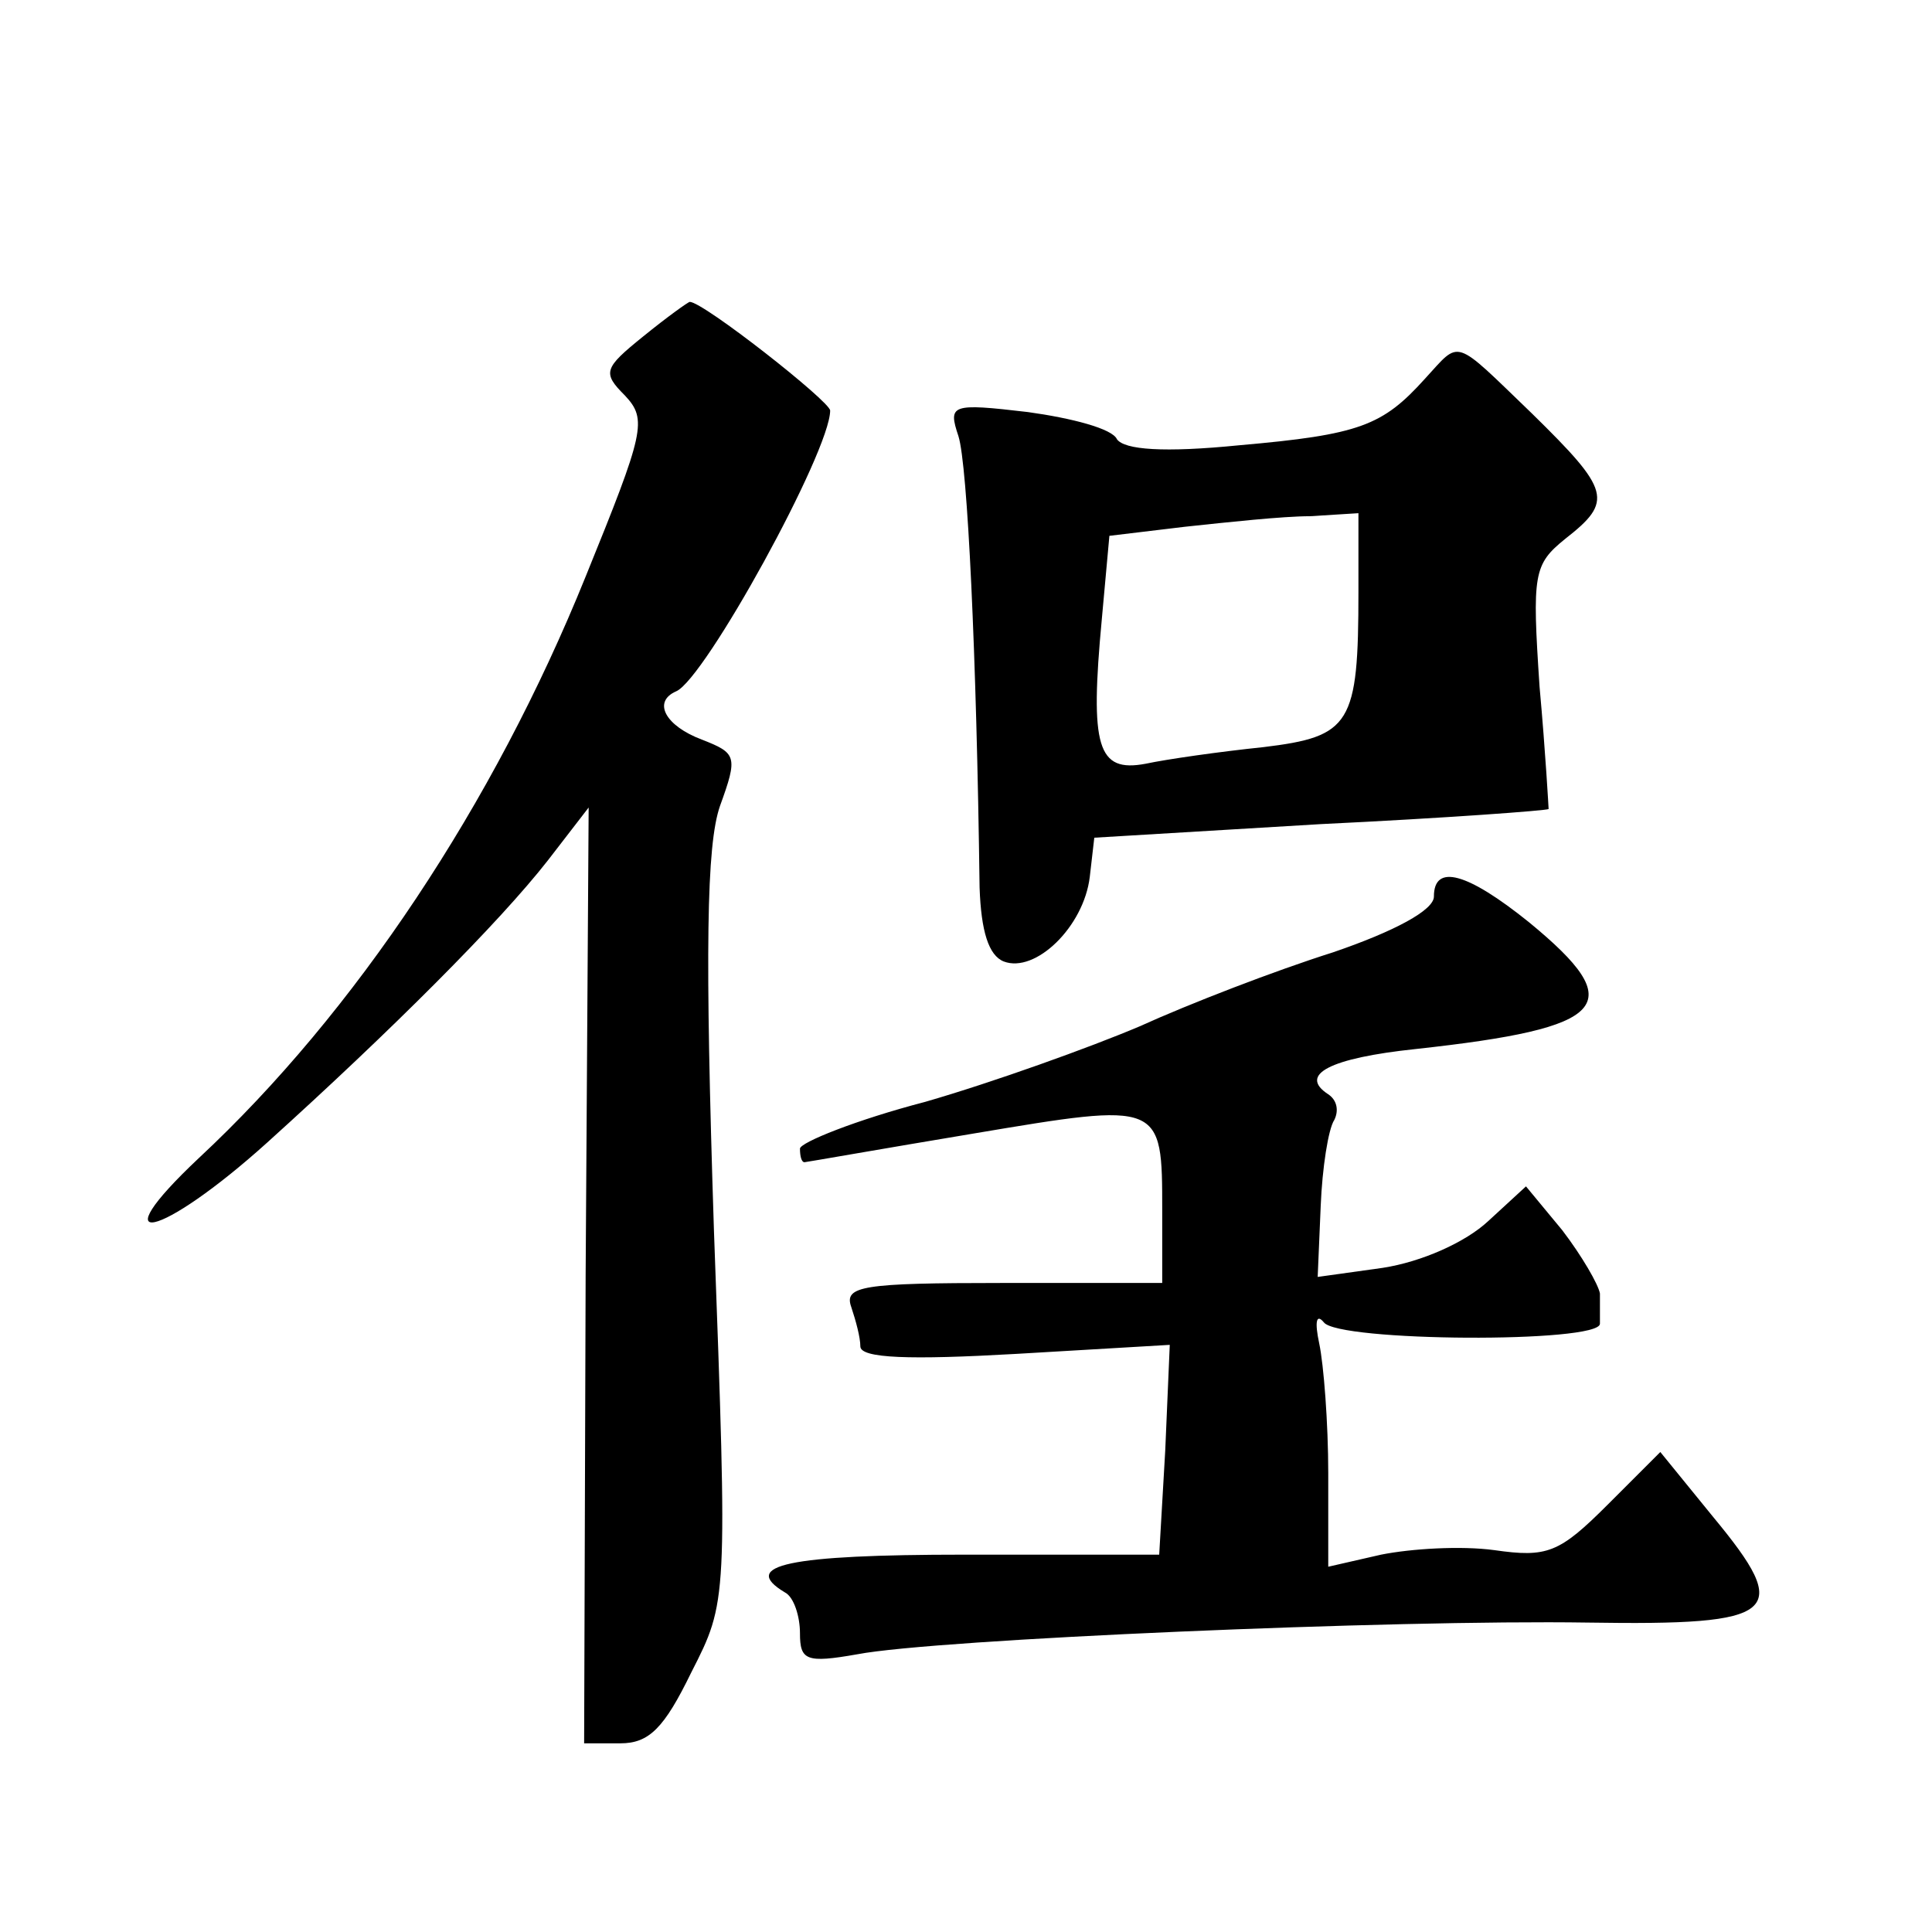 <?xml version="1.0" standalone="no"?>
<!DOCTYPE svg PUBLIC "-//W3C//DTD SVG 20010904//EN"
 "http://www.w3.org/TR/2001/REC-SVG-20010904/DTD/svg10.dtd">
<svg version="1.0" xmlns="http://www.w3.org/2000/svg"
 width="128pt" height="128pt" viewBox="0 0 128 128"
 preserveAspectRatio="xMidYMid meet">
<g transform="translate(0,128) scale(0.1,-0.1)"
fill="#0" stroke="none">
<path d="M426 1057 c-26 -21 -27 -24 -12 -39 15 -16 13 -24 -26 -120 -61 -151 -153
-289 -256 -385 -67 -63 -26 -54 45 10 82 74 154 146 186 187 l27 35 -2 -310 -1
-310 24 0 c19 0 29 10 47 47 24 47 24 47 15 293 -6 185 -5 255 4 281 12 33 11 35
-12 44 -24 9 -33 25 -17 32 19 8 102 159 102 186 0 6 -84 72 -93 72 -1 0 -15 -10
-31 -23z M944 1029 c-28 -31 -43 -37 -123 -44 -50 -5 -76 -3 -81 4 -3 7 -30 14
-59 18 -51 6 -53 5 -46 -16 6 -19 12 -144 14 -299 1 -29 6 -45 16 -49 21 -8 53
23 57 56 l3 26 150 9 c83 4 150 9 151 10 0 0 -2 37 -6 81 -5 75 -4 81 17 98 32
25 30 32 -22 83 -53 51 -47 49 -71 23z m-44 -141 c0 -88 -5 -96 -63 -103 -29 -3
-64 -8 -78 -11 -32 -6 -37 11 -29 96 l5 55 50 6 c28 3 65 7 83 7 l32 2 0 -52z M950
686 c0 -9 -26 -23 -67 -37 -38 -12 -95 -34 -128 -49 -33 -14 -97 -37 -142 -50 -46
-12 -83 -27 -83 -31 0 -5 1 -9 3 -9 1 0 52 9 112 19 125 21 125 21 125 -51 l0 -48
-106 0 c-93 0 -105 -2 -100 -16 3 -9 6 -20 6 -26 0 -8 33 -9 103 -5 l102 6 -3 -70
-4 -69 -129 0 c-117 0 -149 -7 -119 -25 6 -3 10 -16 10 -27 0 -18 4 -20 38 -14
52 10 356 23 484 21 127 -2 136 6 83 70 l-35 43 -35 -35 c-32 -32 -40 -35 -75 -30
-22 3 -55 1 -75 -3 l-35 -8 0 62 c0 33 -3 72 -6 86 -3 14 -2 20 3 14 9 -13 183
-14 183 -1 0 4 0 13 0 20 -1 6 -12 25 -25 42 l-24 29 -25 -23 c-15 -14 -44 -27
-70 -31 l-43 -6 2 47 c1 25 5 51 9 57 3 6 2 13 -4 17 -20 13 1 24 58 30 128 14
142 29 75 84 -41 33 -63 39 -63 17z"/>
</g>
</svg>
